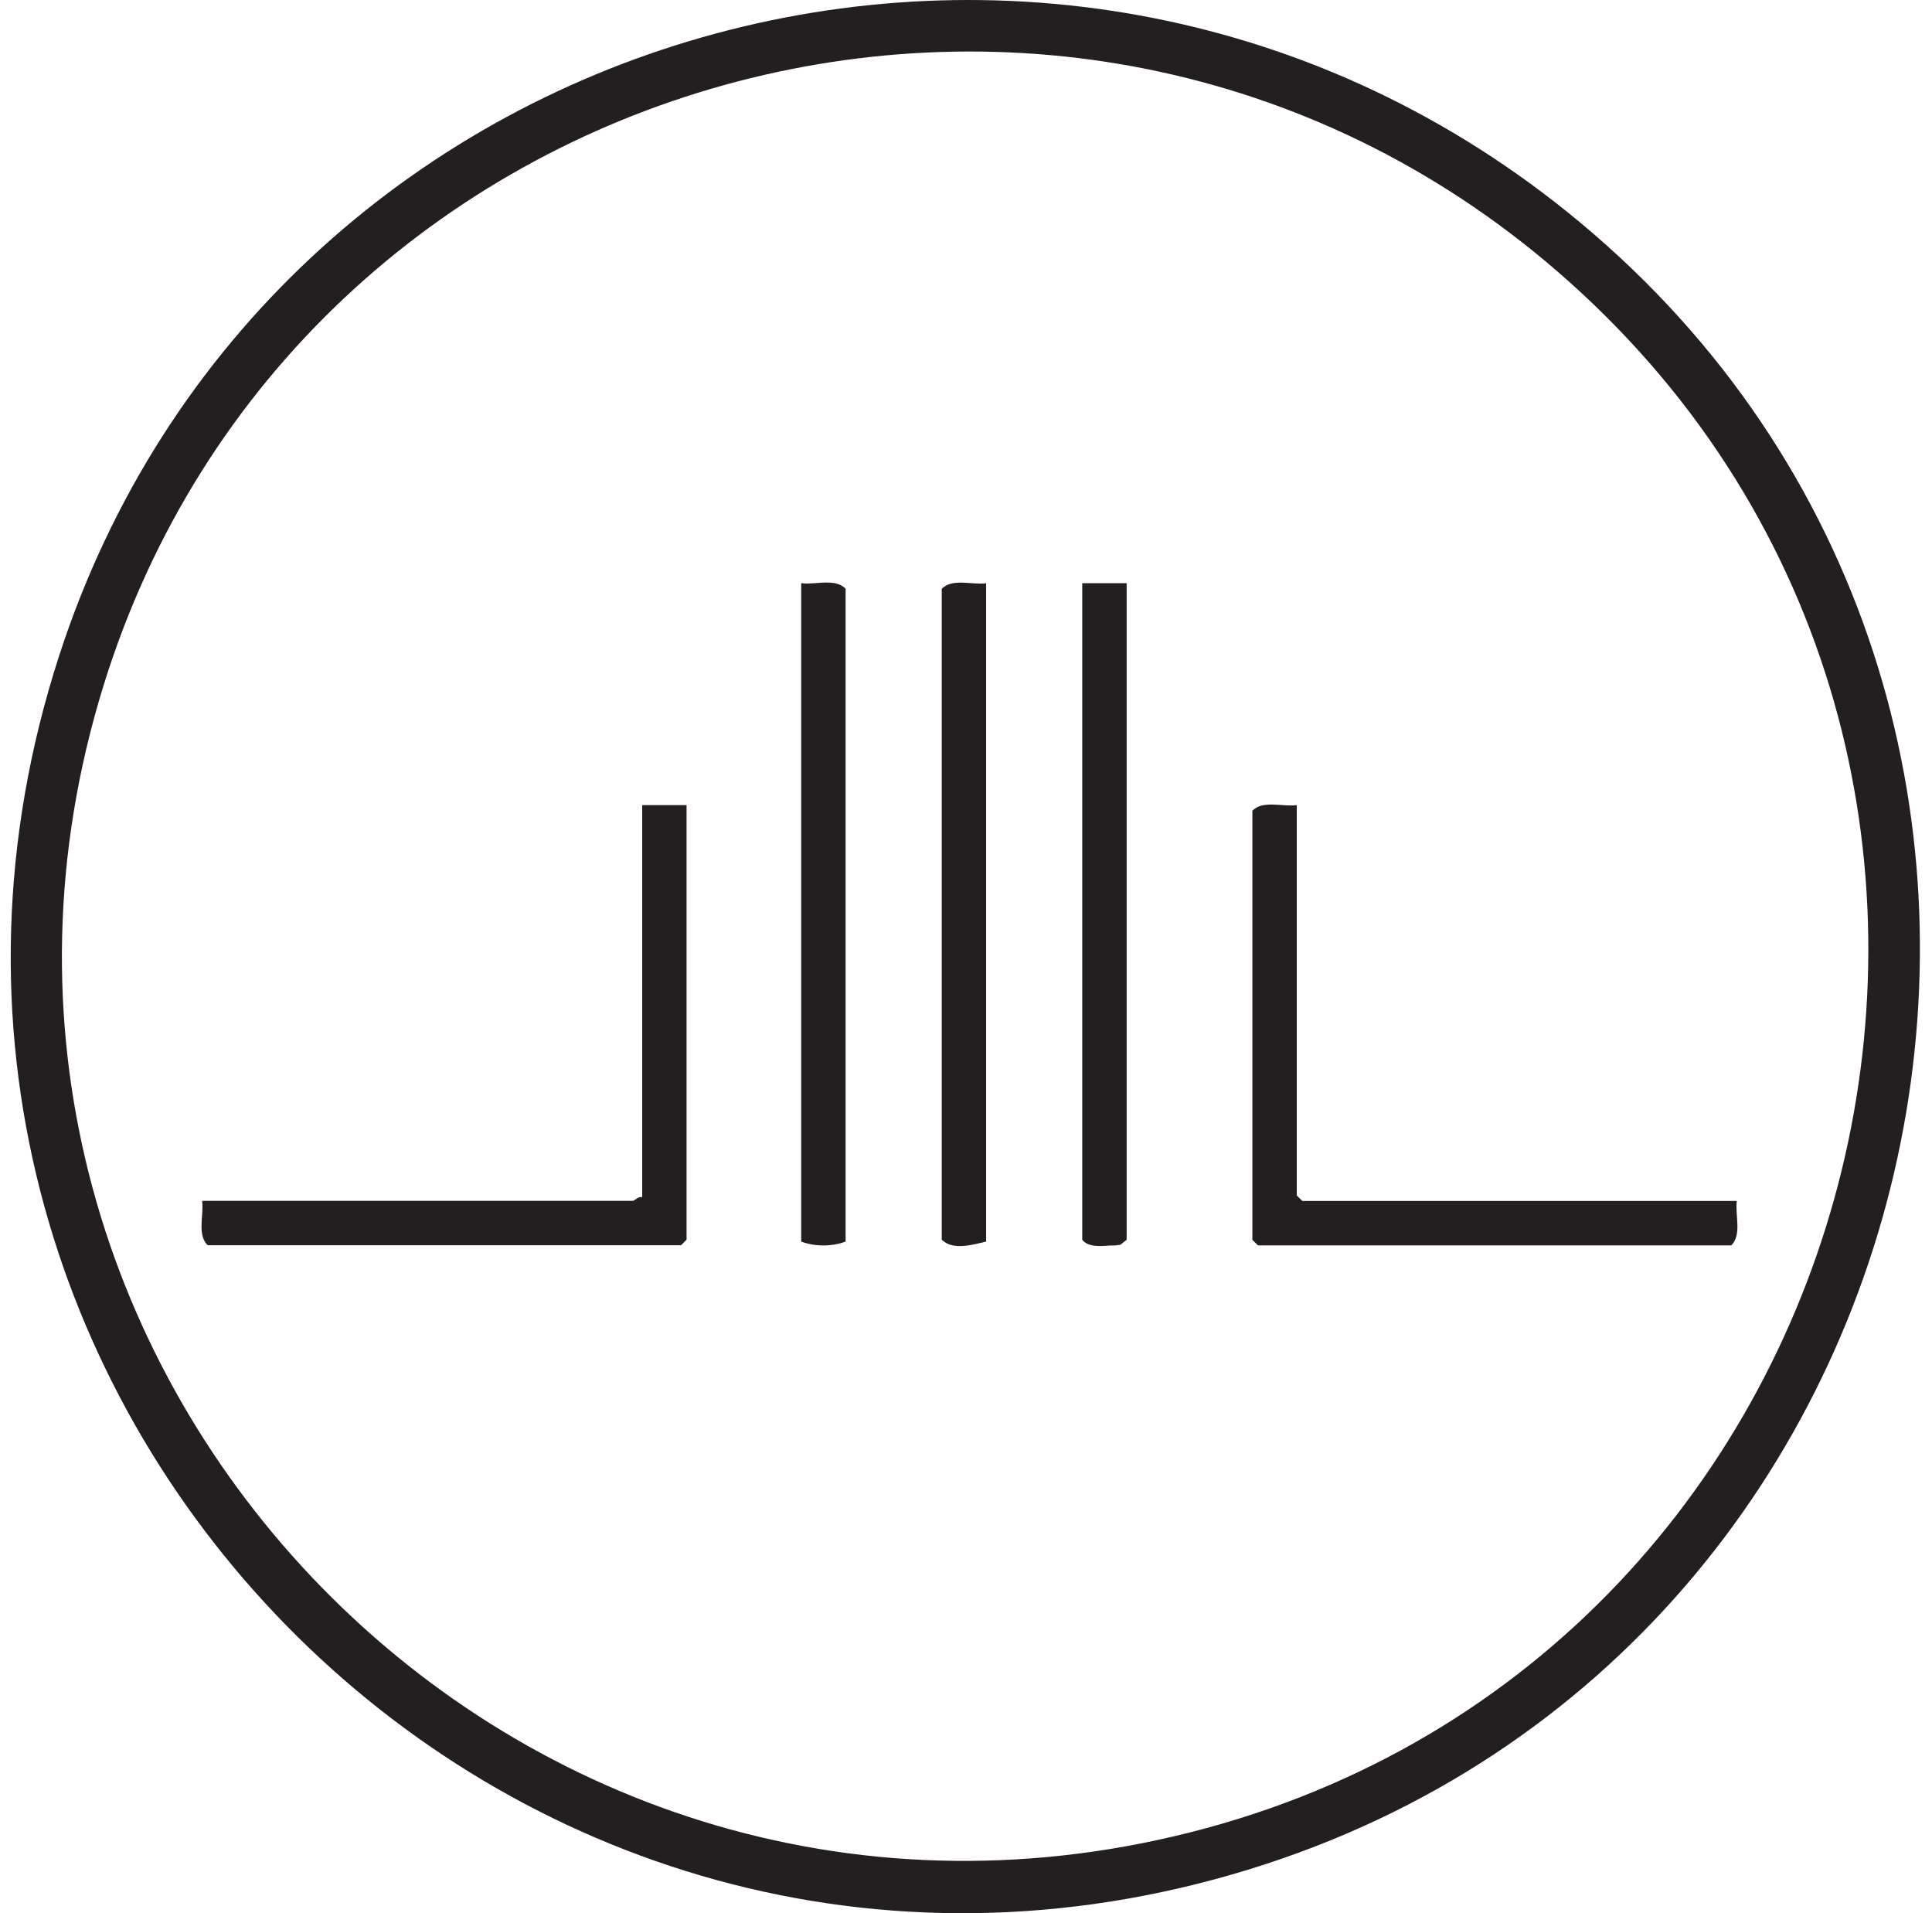 <svg xmlns="http://www.w3.org/2000/svg" width="101" height="100.001" viewBox="0 0 101 100.001">
  <g id="Group_138066" data-name="Group 138066" transform="translate(15045 -2816)">
    <rect id="Rectangle_30521" data-name="Rectangle 30521" width="101" height="100" transform="translate(-15045 2816)" fill="none"/>
    <g id="Group_138049" data-name="Group 138049" transform="translate(2813.448 17161)">
      <path id="Path_190420" data-name="Path 190420" d="M128.147,11.619c30.218,25.146,20.227,74.533-17.279,86.085-38.819,11.958-74.711-24.822-62.234-63.4C59.463.834,101.016-10.958,128.147,11.619m-.579,3.093C101.912-8.213,61.047,3.2,50.956,35.858c-10.894,35.254,21.013,68.976,56.821,59.915,36.355-9.2,47.843-56,19.791-81.061" transform="translate(-17904 -14344.999)" fill="#231f20"/>
      <path id="Path_190421" data-name="Path 190421" d="M92.063,86.886V109.6l-.29.29H67.028c-.567-.561-.19-1.574-.29-2.32H89.26c.064,0,.294-.256.483-.193V86.886Z" transform="translate(-17914.619 -14389.802)" fill="#231f20"/>
      <path id="Path_190422" data-name="Path 190422" d="M182.448,86.853v20.4l.29.29h22.715c-.1.746.277,1.759-.29,2.32H180.418l-.29-.29V87.143c.561-.567,1.574-.19,2.32-.29" transform="translate(-17973.105 -14389.769)" fill="#231f20"/>
      <path id="Path_190423" data-name="Path 190423" d="M164.087,62.937V97.253l-.321.259a2.456,2.456,0,0,1-.54.041c-.479.041-1.162.095-1.46-.3V62.937Z" transform="translate(-17963.637 -14377.453)" fill="#231f20"/>
      <path id="Path_190424" data-name="Path 190424" d="M148.92,62.9V97.316c-.711.162-1.732.48-2.32-.1V63.194c.561-.567,1.574-.19,2.32-.29" transform="translate(-17955.816 -14377.419)" fill="#231f20"/>
      <path id="Path_190425" data-name="Path 190425" d="M133.752,97.316a3.441,3.441,0,0,1-2.32,0V62.9c.746.1,1.759-.277,2.32.29Z" transform="translate(-17947.994 -14377.419)" fill="#231f20"/>
    </g>
  </g>
</svg>
